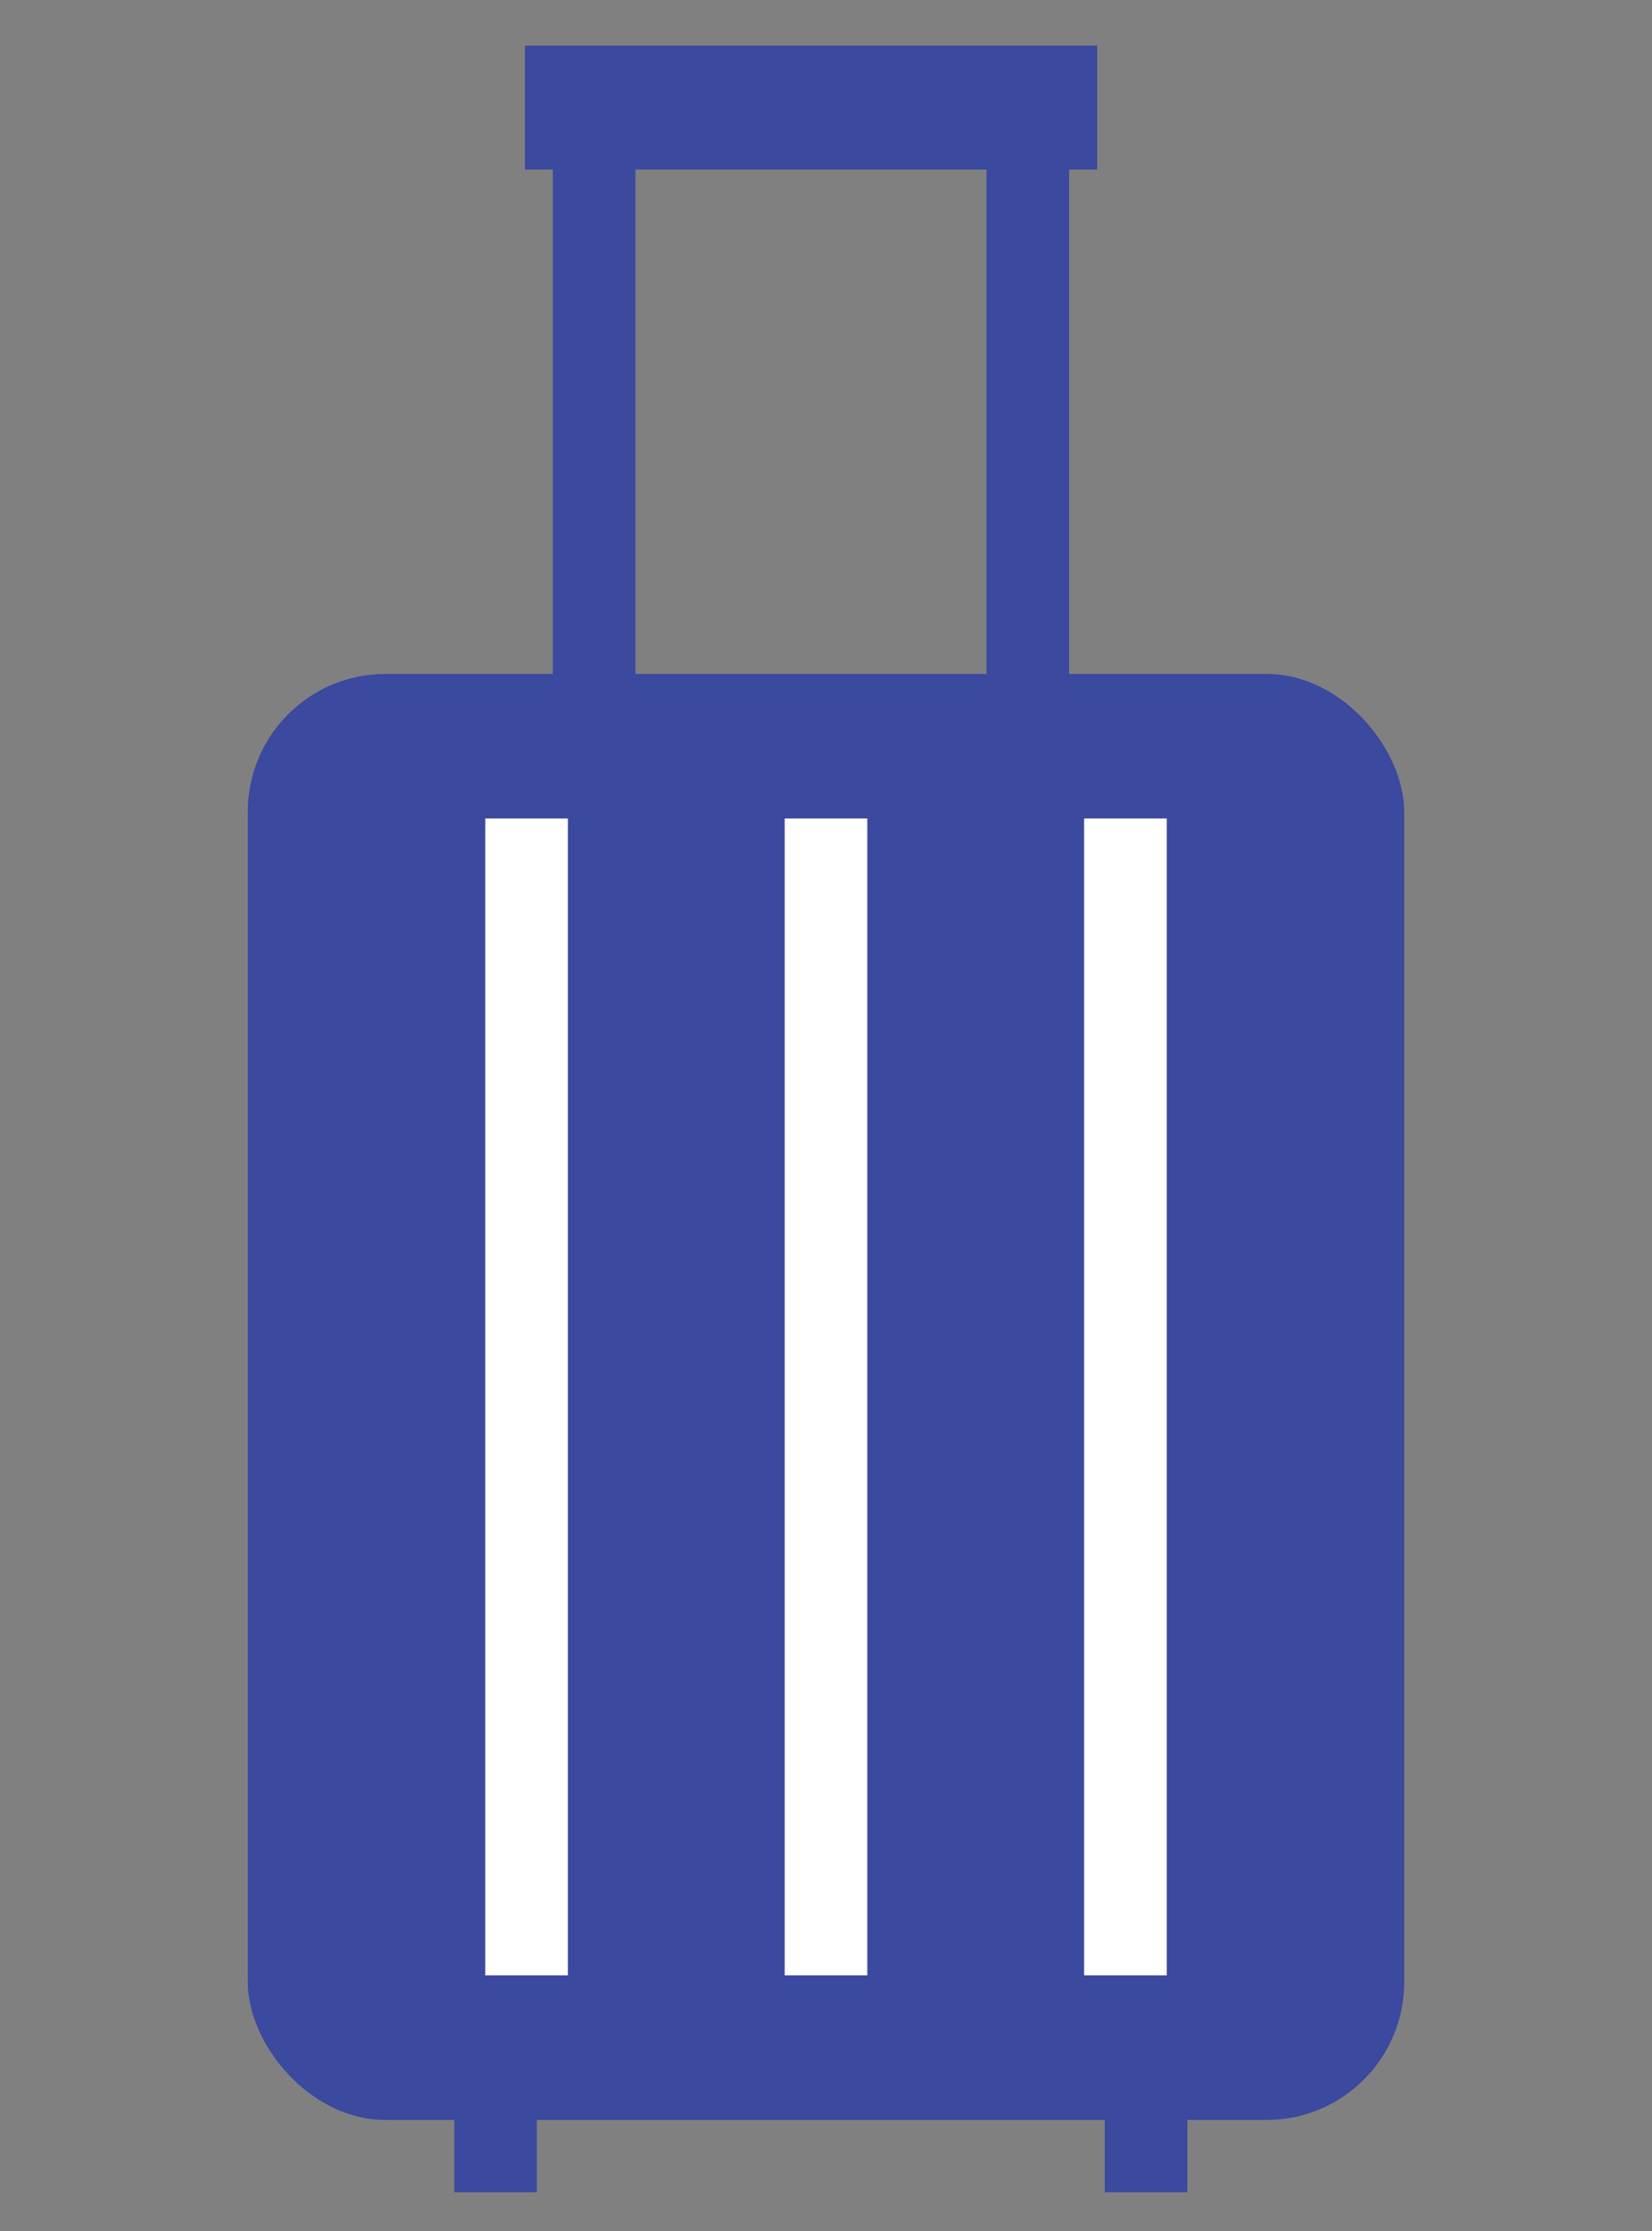 <svg width="20" height="27" viewBox="0 0 20 27" fill="none" xmlns="http://www.w3.org/2000/svg">
<rect x="0" y="0" width="20" height="27" fill="#808080" stroke="none"/>
<path d="M7.193 1.302V9.177" stroke="#3B499F"/>
<path d="M12.443 1.302V9.177" stroke="#3B499F"/>
<path d="M6.355 1.302H13.283" stroke="#3B499F" stroke-width="1.5"/>
<rect x="3" y="8.156" width="14" height="17.5" rx="1.667" fill="#3B499F"/>
<path d="M6.375 9.906V23.906" stroke="white"/>
<path d="M13.625 9.906V23.906" stroke="white"/>
<path d="M10 9.906V23.906" stroke="white"/>
<path d="M6 25.656V26.531" stroke="#3B499F"/>
<path d="M13.875 25.656V26.531" stroke="#3B499F"/>
</svg>
